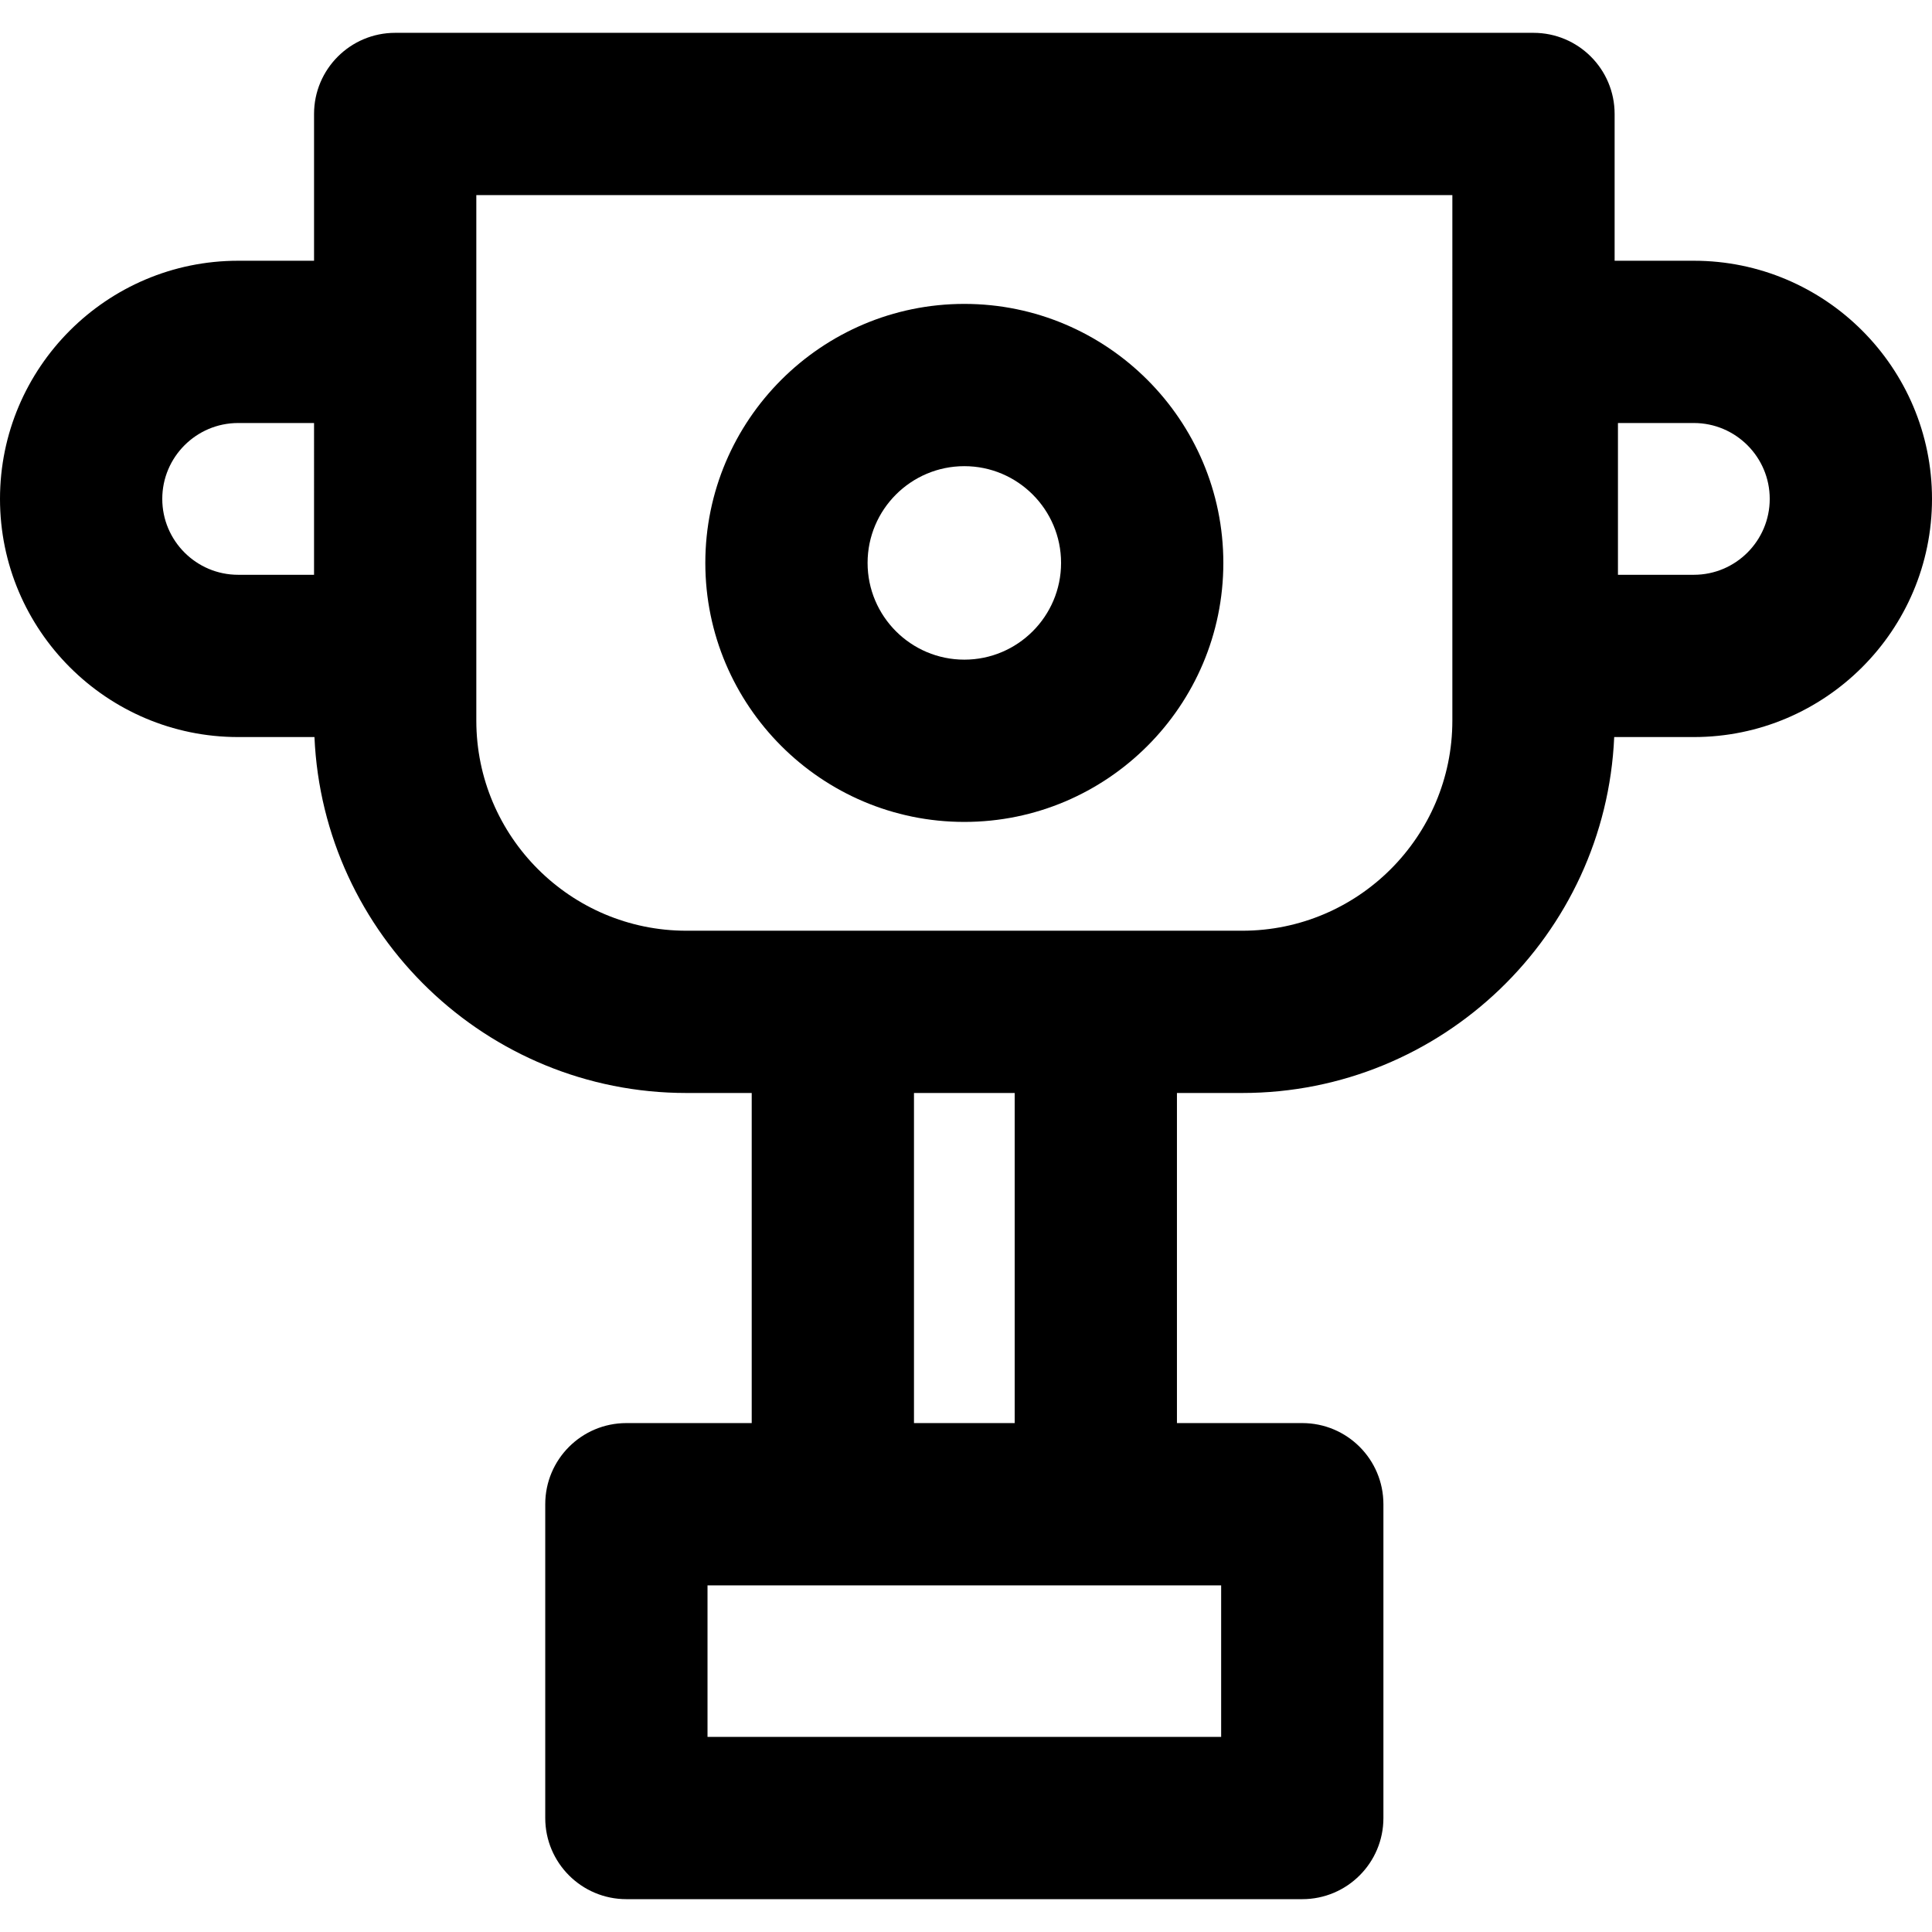 <?xml version="1.0" encoding="iso-8859-1"?>
<!-- Uploaded to: SVG Repo, www.svgrepo.com, Generator: SVG Repo Mixer Tools -->
<svg fill="#000000" height="800px" width="800px" version="1.1" id="Layer_1" xmlns="http://www.w3.org/2000/svg" xmlns:xlink="http://www.w3.org/1999/xlink" 
	 viewBox="0 0 511.999 511.999" xml:space="preserve">
<g>
	<g>
		<path d="M448.885,69.1H427.89V30.202c0-11.874-9.627-21.501-21.501-21.501H104.727c-11.874,0-21.501,9.627-21.501,21.501V69.1
			H63.114C28.313,69.1,0,97.413,0,132.213s28.313,63.114,63.114,63.114h20.221c2.286,52.397,45.614,94.325,98.565,94.325h17.311
			v87.479h-33.215c-11.874,0-21.501,9.627-21.501,21.501v83.164c0,11.874,9.627,21.501,21.501,21.501h179.121
			c11.874,0,21.501-9.627,21.501-21.501v-83.164c0-11.875-9.627-21.501-21.501-21.501h-33.215v-87.479h17.313
			c52.951,0,96.277-41.928,98.565-94.325h21.106c34.801,0,63.114-28.313,63.114-63.114C512,97.413,483.687,69.1,448.885,69.1z
			 M83.225,152.326H63.114c-11.089,0-20.111-9.022-20.111-20.112c0-11.089,9.022-20.111,20.111-20.111h20.111V152.326z
			 M323.617,420.133v40.162H187.499v-40.162C204.291,420.133,306.82,420.133,323.617,420.133z M242.214,377.131v-87.479H268.9
			v87.479H242.214z M384.888,190.978h-0.001c0,30.698-24.974,55.673-55.671,55.673c-16.245,0-129.72,0-147.314,0
			c-30.698,0-55.673-24.975-55.673-55.673c0-15.566,0-116.929,0-139.273h258.66V190.978z M448.885,152.326h-20.111v-40.223h20.111
			c11.089,0,20.111,9.022,20.111,20.111C468.997,143.304,459.975,152.326,448.885,152.326z"/>
	</g>
</g>
<g>
	<g>
		<path d="M255.558,80.537c-37.848,0-68.641,30.793-68.641,68.641c0.001,37.847,30.793,68.639,68.641,68.639
			c37.848,0,68.639-30.791,68.639-68.639S293.406,80.537,255.558,80.537z M255.558,174.814c-14.136,0-25.638-11.5-25.638-25.637
			c0.001-14.138,11.502-25.638,25.638-25.638s25.637,11.5,25.637,25.638C281.195,163.314,269.694,174.814,255.558,174.814z"/>
	</g>
</g>
</svg>